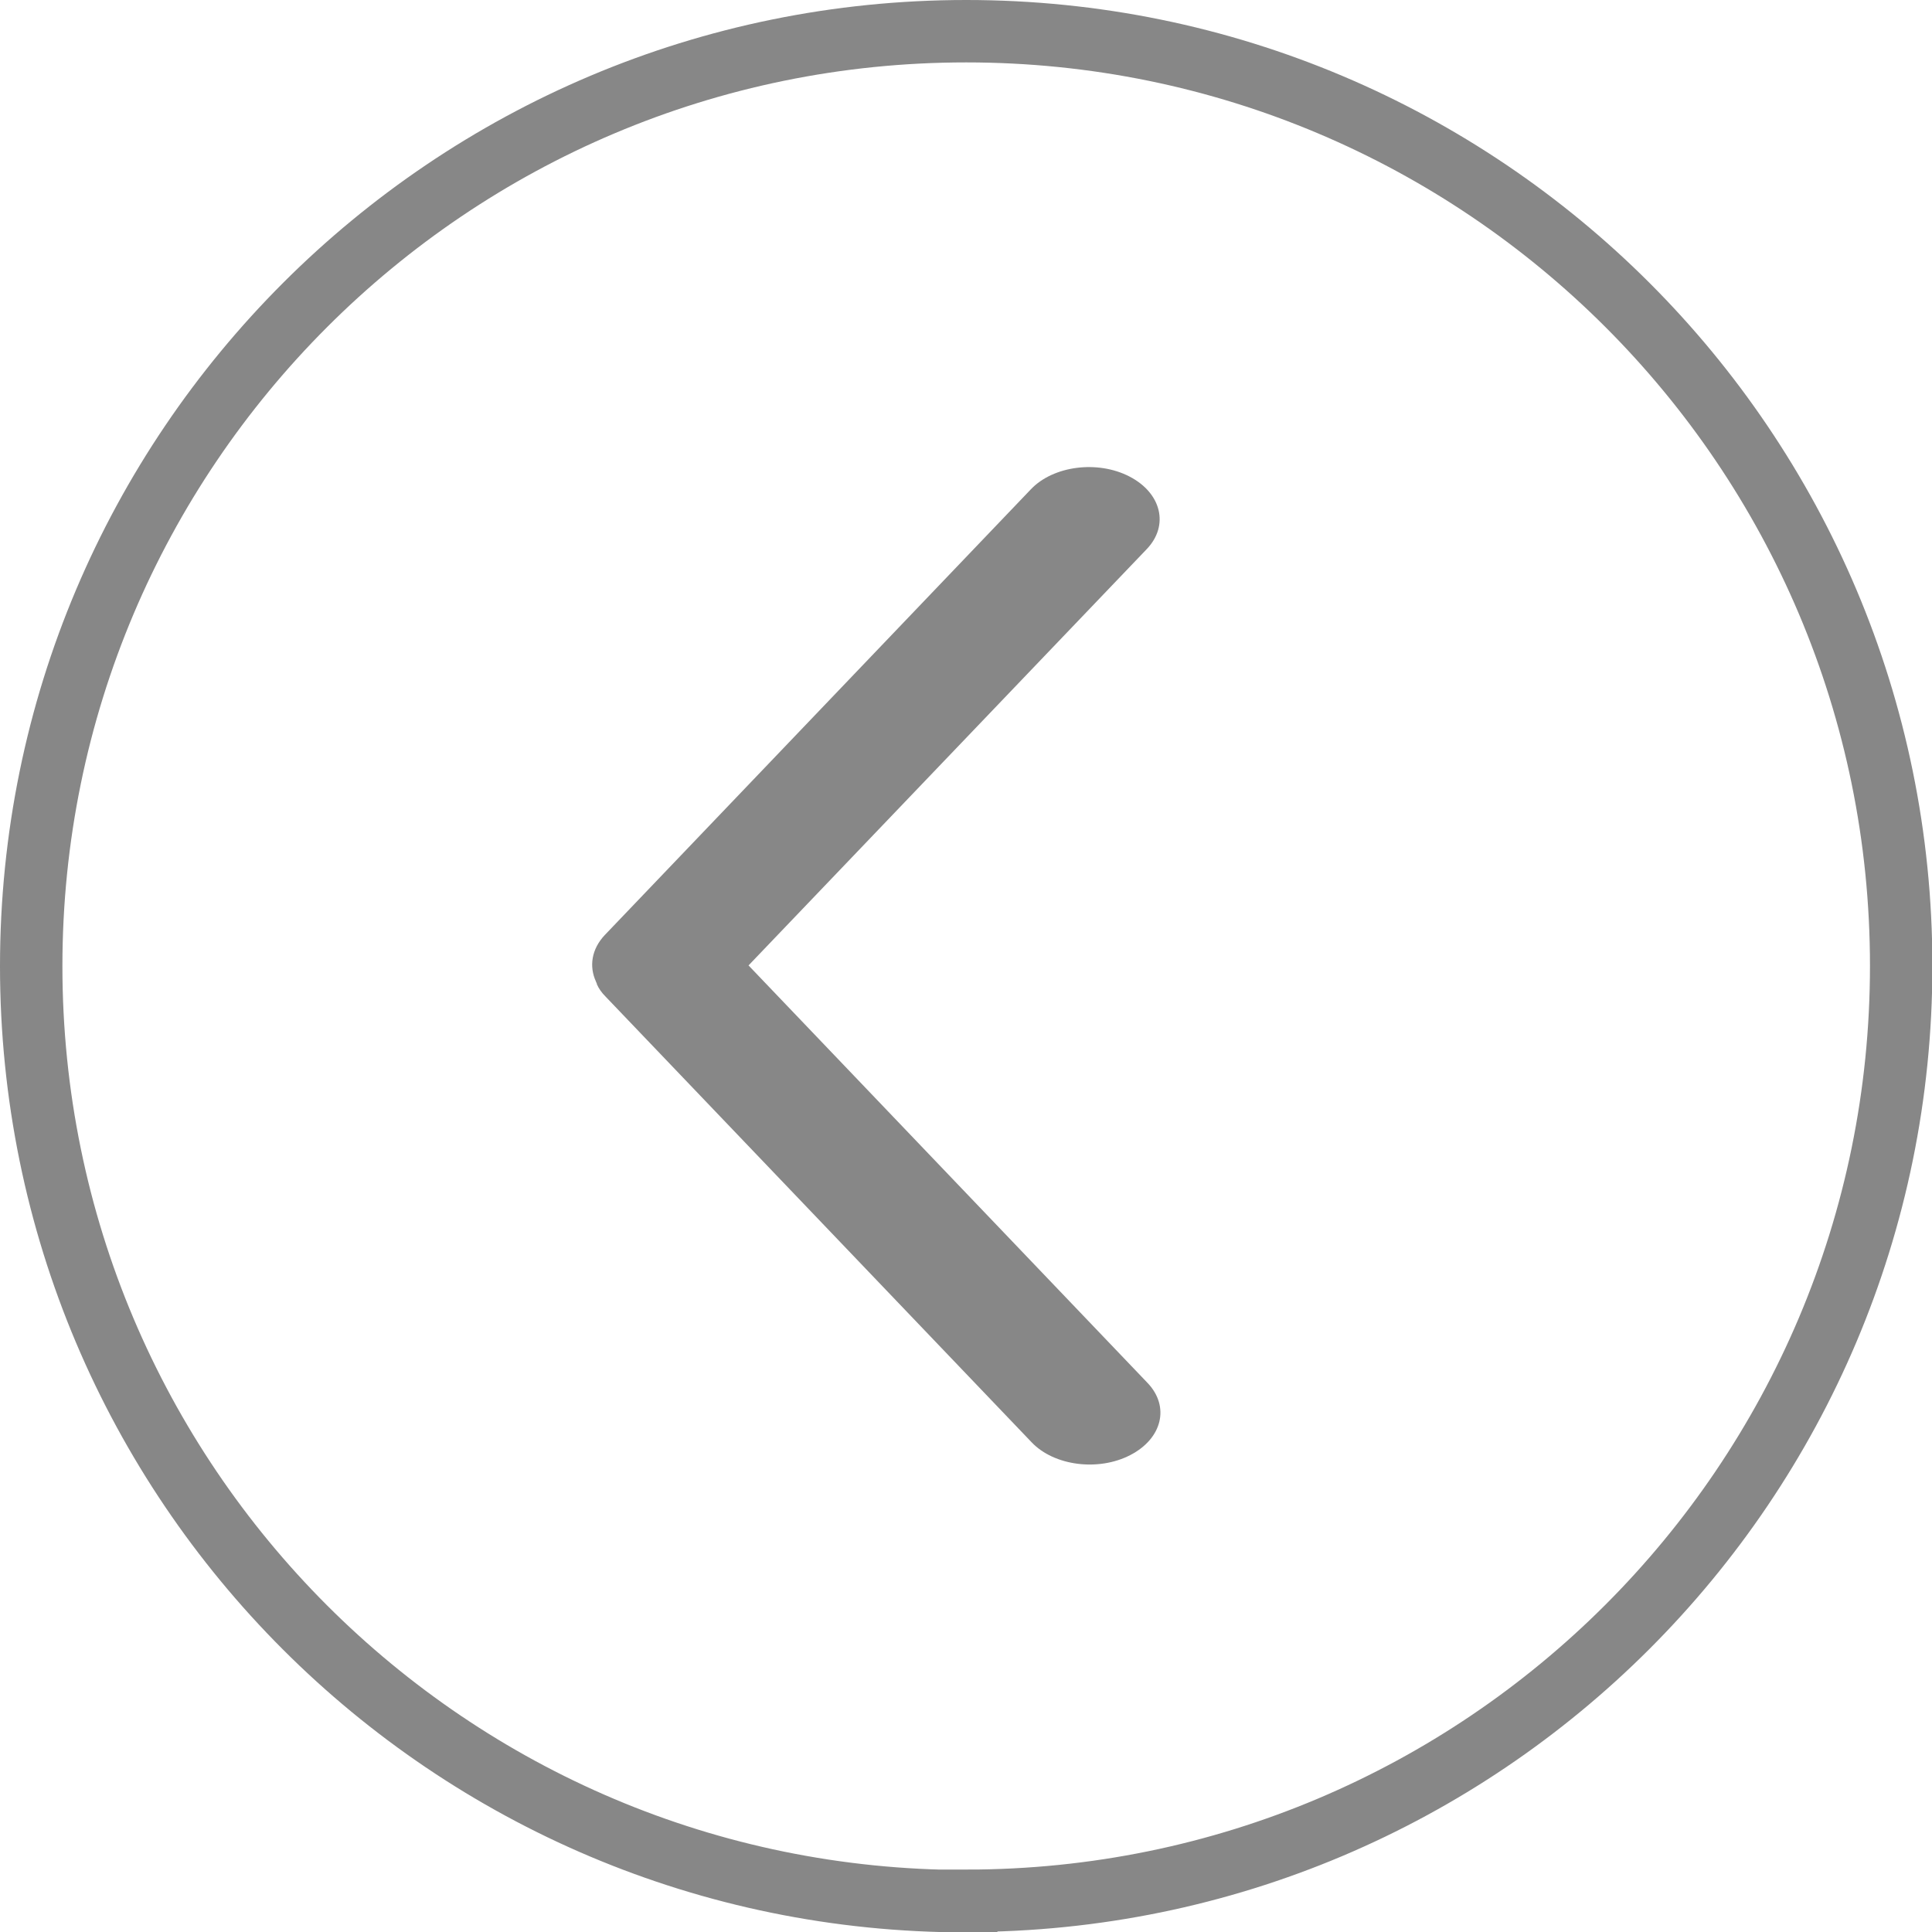 <?xml version="1.0" encoding="UTF-8"?><svg id="uuid-be0f7511-1f9f-4641-a3b8-6f26cdc052c1" xmlns="http://www.w3.org/2000/svg" width="50.15" height="50.15" xmlns:xlink="http://www.w3.org/1999/xlink" viewBox="0 0 50.15 50.15"><defs><clipPath id="uuid-8b7ef50c-f029-4266-8f39-a685d227227d"><rect width="50.15" height="50.15" fill="none"/></clipPath></defs><g id="uuid-ff395e93-fb5b-4d16-bfd0-481b12f5c66d"><g clip-path="url(#uuid-8b7ef50c-f029-4266-8f39-a685d227227d)" fill="none"><path d="m15.49,25.54c.05.12.13.23.23.33l11.06,11.57c.58.61,1.73.76,2.56.33.83-.43,1.03-1.26.45-1.87l-10.36-10.84,10.34-10.81c.58-.61.38-1.45-.45-1.88-.83-.43-1.98-.28-2.56.33l-11.06,11.57c-.35.37-.41.82-.23,1.21,0,.01.01.03.02.04,0,0,0,0,0,0" fill="#878787"/><path d="m25.08,49.34c13.4,0,24.27-10.86,24.27-24.27S38.48.81,25.08.81.81,11.67.81,25.08s10.86,24.27,24.27,24.27Z" fill="none" stroke="#878787" stroke-width="1.62"/></g></g></svg>